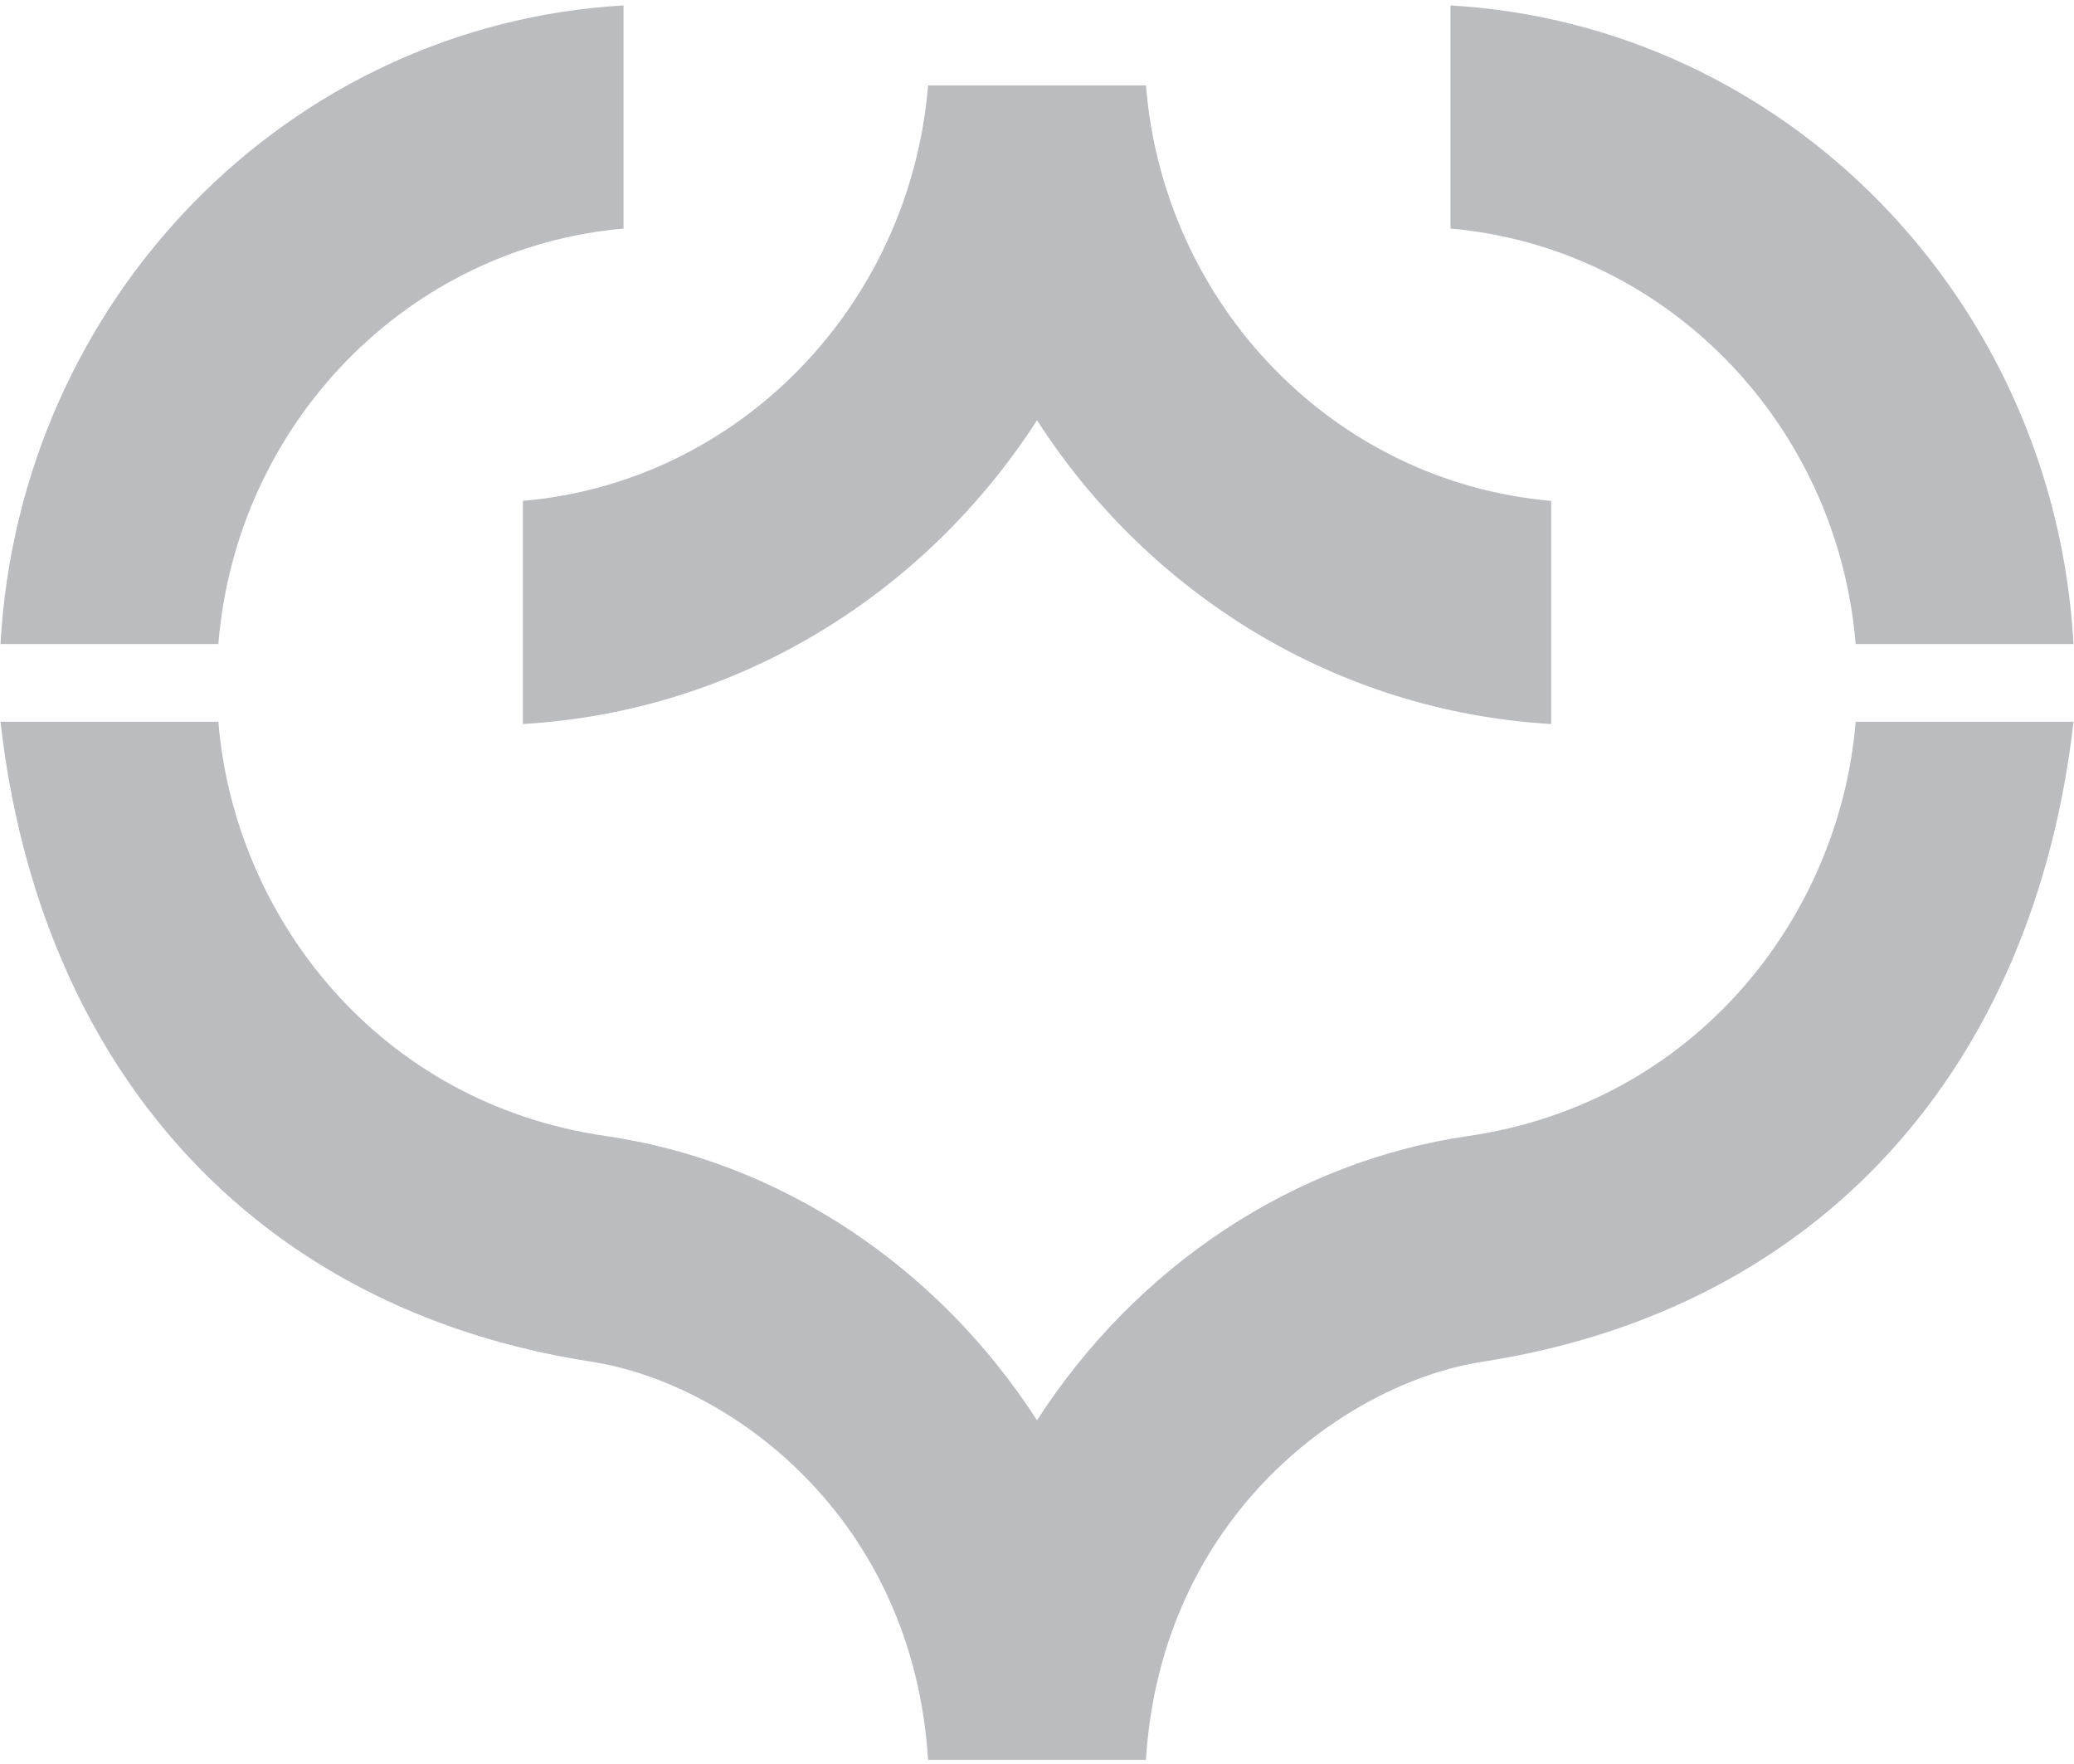 <svg xmlns="http://www.w3.org/2000/svg" width="301" height="256" viewBox="0 0 301 256" fill="none"><path d="M31.689 104.729L0.072 104.729C5.7 154.523 36.448 189.973 85.86 197.602C105.641 200.67 132.458 219.866 134.692 255.357L166.309 255.357C168.544 219.866 195.402 200.67 215.142 197.602C264.553 189.973 295.26 154.524 300.929 104.729L269.312 104.729C266.995 133.005 246.096 160.038 213.072 164.847C187.911 168.496 164.985 183.629 150.501 206.101C136.017 183.629 113.09 168.496 87.929 164.847C54.864 160.079 34.007 133.005 31.689 104.729ZM90.495 33.167L90.495 0.786C41.745 3.605 2.845 43.532 0.072 93.451L31.689 93.451C34.296 61.402 59.209 35.903 90.495 33.167ZM225.115 72.679C193.829 69.984 168.916 44.486 166.309 12.395L134.692 12.395C132.044 44.444 107.172 69.984 75.887 72.679L75.887 105.06C107.131 103.236 134.279 86.154 150.501 60.987C166.723 86.154 193.871 103.236 225.115 105.06L225.115 72.679ZM269.312 93.451L300.929 93.451C298.157 43.532 259.215 3.605 210.507 0.786L210.507 33.167C241.751 35.903 266.664 61.402 269.312 93.451Z" fill="#BBBCBF"></path></svg>